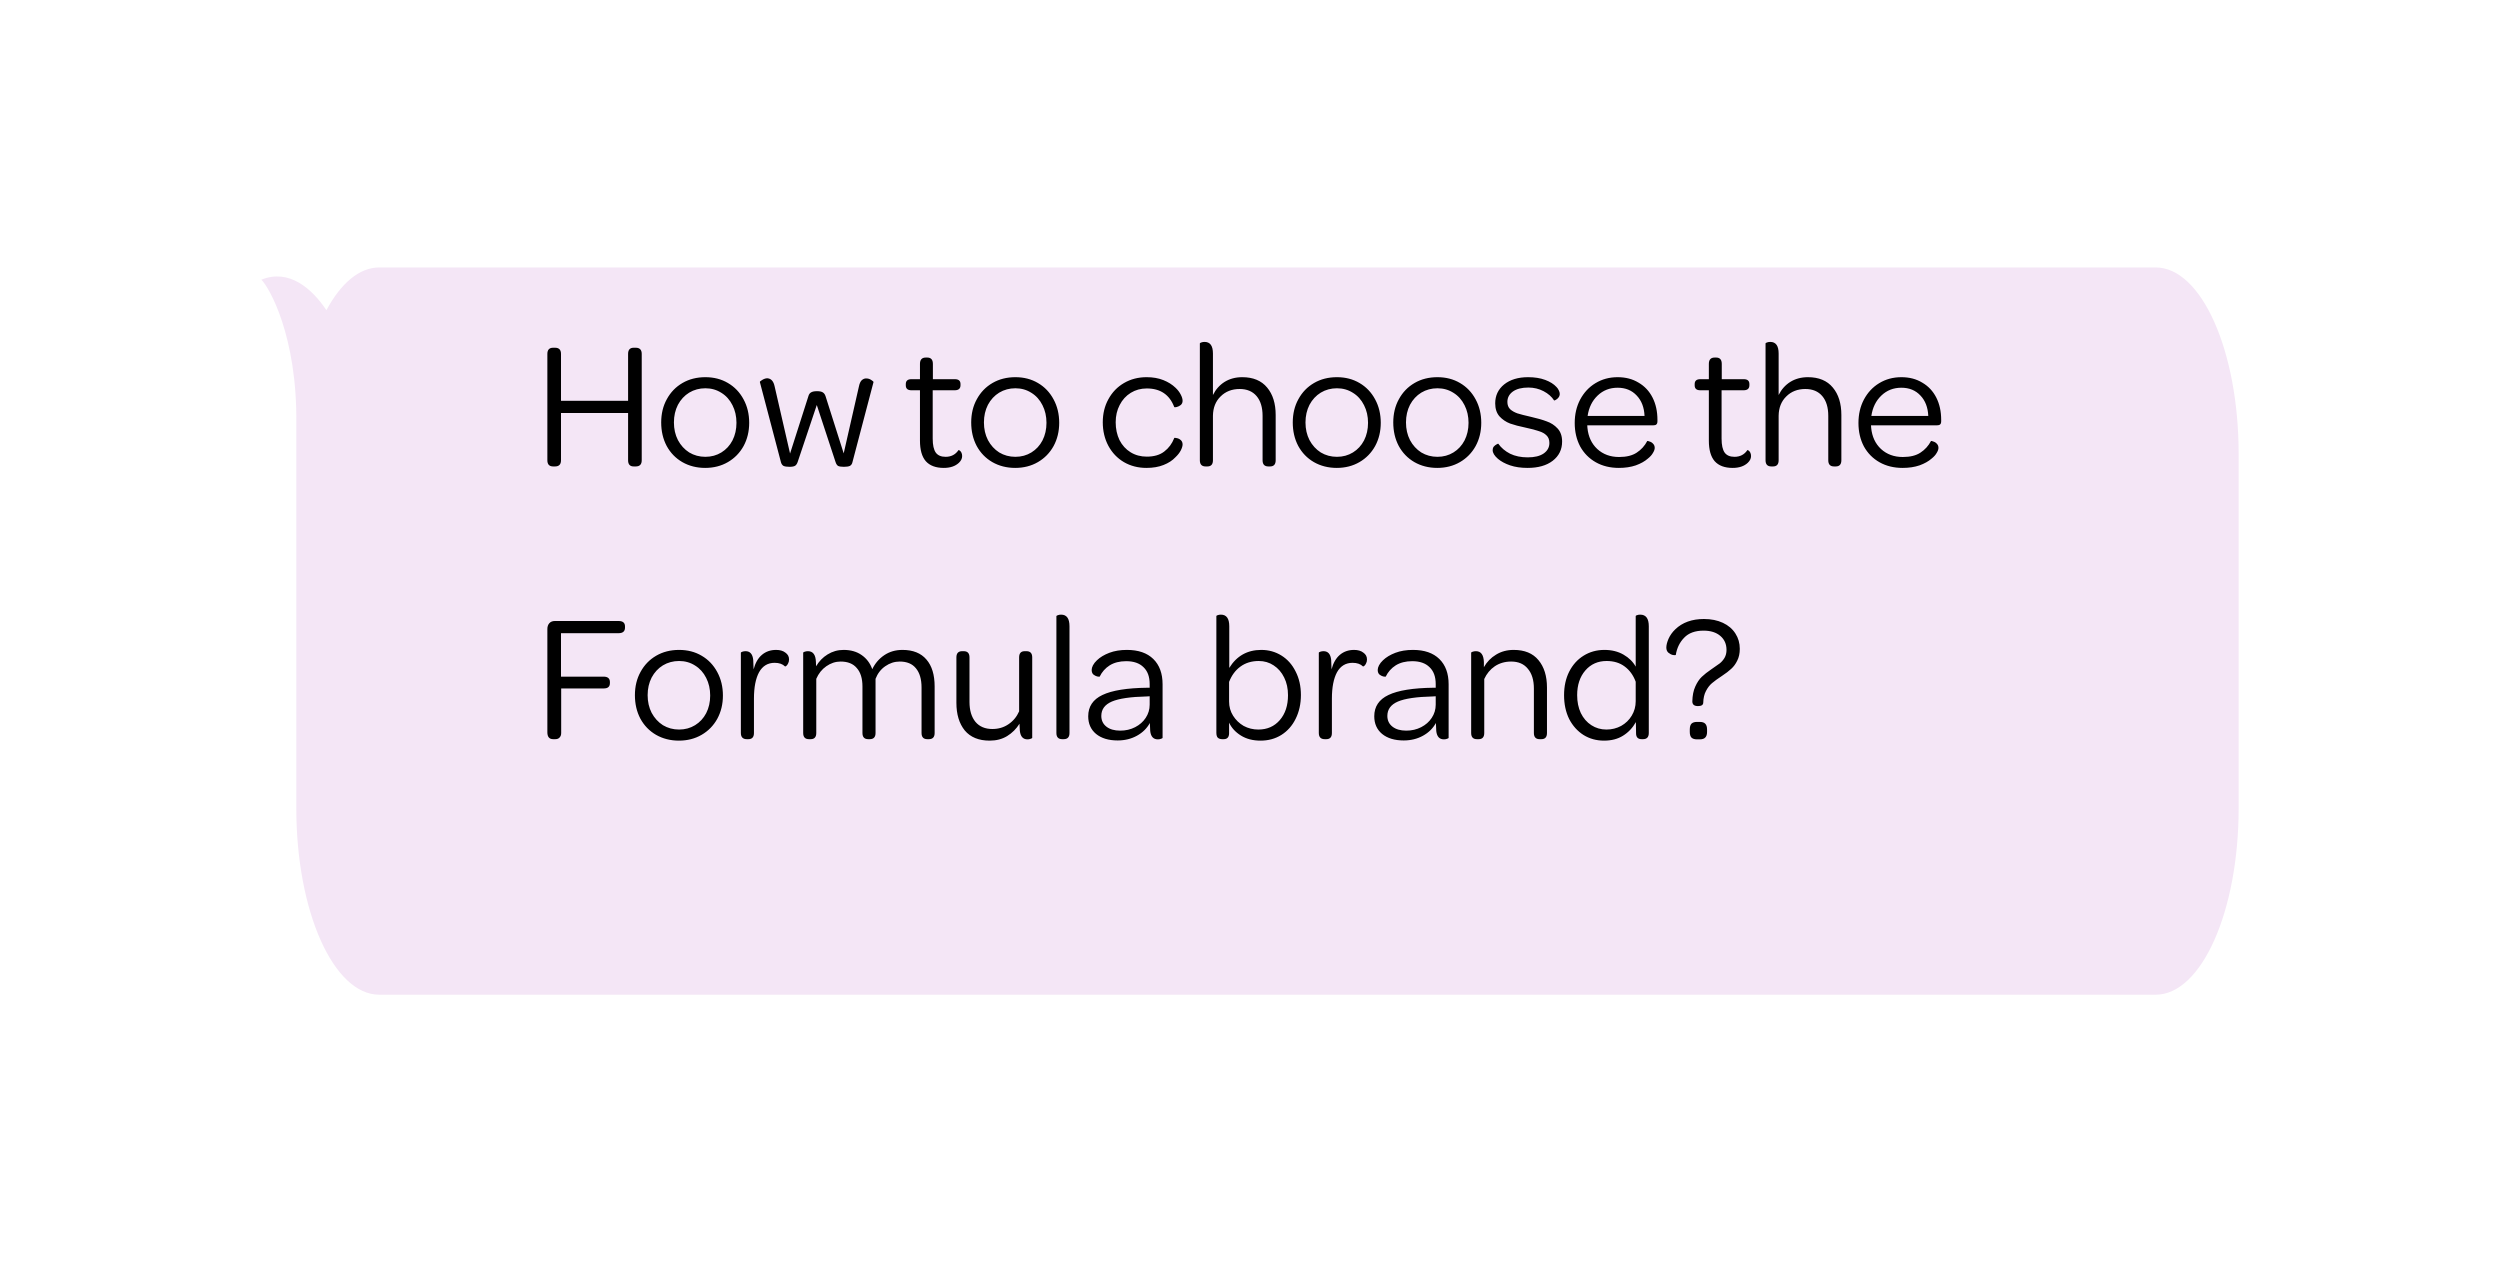 <svg width="220" height="111" viewBox="0 0 220 111" fill="none" xmlns="http://www.w3.org/2000/svg">
<g filter="url(#filter0_d_2832_1244)">
<path d="M33.377 80C29.344 80 26.075 72.655 26.075 63.595L26.075 56.255L26.075 29.79C26.171 22.019 23.673 17.727 23 17.079C25.442 16.082 27.463 17.875 28.724 19.762C29.987 17.412 31.608 16 33.377 16L189.698 16C193.731 16 197 23.345 197 32.405V56.255V63.595C197 72.655 193.731 80 189.698 80L33.377 80Z" fill="#F4E6F6"/>
</g>
<path d="M48.68 41.048C48.339 41.048 48.168 40.867 48.168 40.504V31.144C48.168 30.781 48.339 30.6 48.68 30.6H48.84C49.192 30.6 49.368 30.781 49.368 31.144V35.272H55.272V31.144C55.272 30.781 55.437 30.6 55.768 30.6H55.944C56.296 30.6 56.472 30.781 56.472 31.144V40.504C56.472 40.867 56.296 41.048 55.944 41.048H55.768C55.437 41.048 55.272 40.867 55.272 40.504V36.344H49.368V40.504C49.368 40.867 49.192 41.048 48.84 41.048H48.68ZM58.185 37.176C58.185 36.408 58.35 35.725 58.681 35.128C59.011 34.52 59.47 34.045 60.057 33.704C60.643 33.363 61.315 33.192 62.073 33.192C62.819 33.192 63.481 33.363 64.057 33.704C64.643 34.045 65.102 34.525 65.433 35.144C65.763 35.752 65.929 36.44 65.929 37.208C65.929 37.965 65.763 38.648 65.433 39.256C65.102 39.853 64.643 40.323 64.057 40.664C63.47 41.005 62.803 41.176 62.057 41.176C61.31 41.176 60.638 41.005 60.041 40.664C59.454 40.323 58.995 39.848 58.665 39.24C58.345 38.632 58.185 37.944 58.185 37.176ZM64.809 37.208C64.809 36.632 64.691 36.115 64.457 35.656C64.222 35.187 63.897 34.824 63.481 34.568C63.065 34.301 62.595 34.168 62.073 34.168C61.55 34.168 61.075 34.296 60.649 34.552C60.233 34.808 59.902 35.165 59.657 35.624C59.422 36.083 59.305 36.6 59.305 37.176C59.305 37.752 59.422 38.269 59.657 38.728C59.902 39.187 60.233 39.549 60.649 39.816C61.075 40.072 61.55 40.2 62.073 40.2C62.595 40.2 63.065 40.072 63.481 39.816C63.897 39.56 64.222 39.208 64.457 38.76C64.691 38.301 64.809 37.784 64.809 37.208ZM69.477 41.08C69.242 41.08 69.066 41.053 68.949 41C68.842 40.936 68.767 40.829 68.725 40.68L66.869 33.624C66.858 33.581 66.927 33.517 67.077 33.432C67.237 33.336 67.386 33.288 67.525 33.288C67.855 33.309 68.069 33.544 68.165 33.992L69.525 39.912L71.141 34.856C71.183 34.707 71.258 34.6 71.365 34.536C71.482 34.461 71.658 34.424 71.893 34.424C72.117 34.424 72.282 34.456 72.389 34.52C72.506 34.584 72.591 34.696 72.645 34.856L74.245 39.896L75.589 33.992C75.642 33.736 75.727 33.555 75.845 33.448C75.973 33.341 76.106 33.293 76.245 33.304C76.394 33.304 76.533 33.347 76.661 33.432C76.799 33.517 76.869 33.581 76.869 33.624L75.013 40.68C74.981 40.829 74.906 40.936 74.789 41C74.671 41.053 74.495 41.08 74.261 41.08C74.026 41.08 73.855 41.053 73.749 41C73.653 40.936 73.578 40.819 73.525 40.648L71.877 35.64L70.197 40.648C70.143 40.808 70.069 40.92 69.973 40.984C69.877 41.048 69.711 41.08 69.477 41.08ZM83.053 41.176C82.35 41.176 81.822 40.979 81.469 40.584C81.128 40.189 80.957 39.587 80.957 38.776V34.344H80.206C79.875 34.344 79.71 34.2 79.71 33.912V33.8C79.71 33.512 79.875 33.368 80.206 33.368H80.957V32.024C80.957 31.651 81.128 31.464 81.469 31.464H81.597C81.928 31.464 82.094 31.651 82.094 32.024V33.368H84.029C84.36 33.368 84.525 33.512 84.525 33.8V33.896C84.525 34.195 84.355 34.344 84.013 34.344H82.078V38.6C82.078 39.165 82.168 39.576 82.35 39.832C82.531 40.077 82.819 40.2 83.213 40.2C83.704 40.2 84.083 40.003 84.35 39.608C84.371 39.597 84.408 39.613 84.462 39.656C84.515 39.688 84.563 39.747 84.606 39.832C84.648 39.917 84.669 40.019 84.669 40.136C84.669 40.349 84.573 40.547 84.382 40.728C84.061 41.027 83.619 41.176 83.053 41.176ZM85.466 37.176C85.466 36.408 85.631 35.725 85.962 35.128C86.293 34.52 86.751 34.045 87.338 33.704C87.924 33.363 88.597 33.192 89.354 33.192C90.1 33.192 90.762 33.363 91.338 33.704C91.924 34.045 92.383 34.525 92.714 35.144C93.044 35.752 93.21 36.44 93.21 37.208C93.21 37.965 93.044 38.648 92.714 39.256C92.383 39.853 91.924 40.323 91.338 40.664C90.751 41.005 90.085 41.176 89.338 41.176C88.591 41.176 87.919 41.005 87.322 40.664C86.735 40.323 86.276 39.848 85.946 39.24C85.626 38.632 85.466 37.944 85.466 37.176ZM92.09 37.208C92.09 36.632 91.972 36.115 91.738 35.656C91.503 35.187 91.178 34.824 90.762 34.568C90.346 34.301 89.876 34.168 89.354 34.168C88.831 34.168 88.356 34.296 87.93 34.552C87.514 34.808 87.183 35.165 86.938 35.624C86.703 36.083 86.586 36.6 86.586 37.176C86.586 37.752 86.703 38.269 86.938 38.728C87.183 39.187 87.514 39.549 87.93 39.816C88.356 40.072 88.831 40.2 89.354 40.2C89.876 40.2 90.346 40.072 90.762 39.816C91.178 39.56 91.503 39.208 91.738 38.76C91.972 38.301 92.09 37.784 92.09 37.208ZM97.044 37.16C97.044 36.403 97.209 35.725 97.54 35.128C97.871 34.52 98.329 34.045 98.916 33.704C99.503 33.363 100.164 33.192 100.9 33.192C101.455 33.192 101.945 33.277 102.372 33.448C102.799 33.619 103.156 33.843 103.444 34.12C103.647 34.312 103.801 34.515 103.908 34.728C104.015 34.931 104.068 35.112 104.068 35.272C104.068 35.421 104.015 35.544 103.908 35.64C103.801 35.725 103.684 35.784 103.556 35.816C103.428 35.848 103.353 35.848 103.332 35.816C102.916 34.728 102.111 34.184 100.916 34.184C100.393 34.184 99.924 34.312 99.508 34.568C99.092 34.824 98.767 35.181 98.532 35.64C98.297 36.088 98.18 36.595 98.18 37.16C98.18 37.736 98.292 38.259 98.516 38.728C98.751 39.187 99.076 39.544 99.492 39.8C99.908 40.056 100.383 40.184 100.916 40.184C101.556 40.184 102.068 40.035 102.452 39.736C102.847 39.437 103.14 39.043 103.332 38.552C103.343 38.52 103.412 38.52 103.54 38.552C103.679 38.573 103.801 38.632 103.908 38.728C104.015 38.824 104.068 38.952 104.068 39.112C104.068 39.251 104.015 39.427 103.908 39.64C103.801 39.843 103.647 40.04 103.444 40.232C103.177 40.52 102.825 40.749 102.388 40.92C101.961 41.091 101.46 41.176 100.884 41.176C100.148 41.176 99.487 41.005 98.9 40.664C98.324 40.323 97.871 39.848 97.54 39.24C97.209 38.621 97.044 37.928 97.044 37.16ZM109.315 33.192C110.275 33.192 111.005 33.496 111.507 34.104C112.008 34.701 112.259 35.507 112.259 36.52V40.504C112.259 40.867 112.093 41.048 111.763 41.048H111.619C111.277 41.048 111.107 40.867 111.107 40.504V36.6C111.107 35.853 110.931 35.272 110.579 34.856C110.227 34.44 109.731 34.232 109.091 34.232C108.408 34.232 107.848 34.451 107.411 34.888C106.973 35.315 106.749 35.88 106.739 36.584V40.504C106.739 40.867 106.573 41.048 106.243 41.048H106.099C105.757 41.048 105.587 40.867 105.587 40.504V30.216C105.587 30.195 105.629 30.168 105.715 30.136C105.8 30.104 105.896 30.088 106.003 30.088C106.493 30.088 106.739 30.429 106.739 31.112V34.76C106.984 34.269 107.325 33.885 107.763 33.608C108.211 33.331 108.728 33.192 109.315 33.192ZM113.763 37.176C113.763 36.408 113.928 35.725 114.259 35.128C114.589 34.52 115.048 34.045 115.635 33.704C116.221 33.363 116.893 33.192 117.651 33.192C118.397 33.192 119.059 33.363 119.635 33.704C120.221 34.045 120.68 34.525 121.011 35.144C121.341 35.752 121.507 36.44 121.507 37.208C121.507 37.965 121.341 38.648 121.011 39.256C120.68 39.853 120.221 40.323 119.635 40.664C119.048 41.005 118.381 41.176 117.635 41.176C116.888 41.176 116.216 41.005 115.619 40.664C115.032 40.323 114.573 39.848 114.243 39.24C113.923 38.632 113.763 37.944 113.763 37.176ZM120.387 37.208C120.387 36.632 120.269 36.115 120.035 35.656C119.8 35.187 119.475 34.824 119.059 34.568C118.643 34.301 118.173 34.168 117.651 34.168C117.128 34.168 116.653 34.296 116.227 34.552C115.811 34.808 115.48 35.165 115.235 35.624C115 36.083 114.883 36.6 114.883 37.176C114.883 37.752 115 38.269 115.235 38.728C115.48 39.187 115.811 39.549 116.227 39.816C116.653 40.072 117.128 40.2 117.651 40.2C118.173 40.2 118.643 40.072 119.059 39.816C119.475 39.56 119.8 39.208 120.035 38.76C120.269 38.301 120.387 37.784 120.387 37.208ZM122.607 37.176C122.607 36.408 122.772 35.725 123.103 35.128C123.433 34.52 123.892 34.045 124.479 33.704C125.065 33.363 125.737 33.192 126.495 33.192C127.241 33.192 127.903 33.363 128.479 33.704C129.065 34.045 129.524 34.525 129.855 35.144C130.185 35.752 130.351 36.44 130.351 37.208C130.351 37.965 130.185 38.648 129.855 39.256C129.524 39.853 129.065 40.323 128.479 40.664C127.892 41.005 127.225 41.176 126.479 41.176C125.732 41.176 125.06 41.005 124.463 40.664C123.876 40.323 123.417 39.848 123.087 39.24C122.767 38.632 122.607 37.944 122.607 37.176ZM129.231 37.208C129.231 36.632 129.113 36.115 128.879 35.656C128.644 35.187 128.319 34.824 127.903 34.568C127.487 34.301 127.017 34.168 126.495 34.168C125.972 34.168 125.497 34.296 125.071 34.552C124.655 34.808 124.324 35.165 124.079 35.624C123.844 36.083 123.727 36.6 123.727 37.176C123.727 37.752 123.844 38.269 124.079 38.728C124.324 39.187 124.655 39.549 125.071 39.816C125.497 40.072 125.972 40.2 126.495 40.2C127.017 40.2 127.487 40.072 127.903 39.816C128.319 39.56 128.644 39.208 128.879 38.76C129.113 38.301 129.231 37.784 129.231 37.208ZM131.818 40.376C131.509 40.109 131.354 39.853 131.354 39.608C131.354 39.491 131.386 39.389 131.45 39.304C131.525 39.219 131.605 39.155 131.69 39.112C131.776 39.059 131.829 39.037 131.85 39.048C132.106 39.411 132.453 39.704 132.89 39.928C133.328 40.141 133.845 40.248 134.442 40.248C135.04 40.248 135.504 40.136 135.834 39.912C136.176 39.677 136.346 39.368 136.346 38.984C136.346 38.696 136.261 38.472 136.09 38.312C135.93 38.152 135.712 38.029 135.434 37.944C135.168 37.848 134.762 37.741 134.218 37.624C133.696 37.517 133.253 37.4 132.89 37.272C132.528 37.133 132.218 36.925 131.962 36.648C131.706 36.36 131.578 35.976 131.578 35.496C131.578 34.813 131.84 34.259 132.362 33.832C132.896 33.405 133.6 33.192 134.474 33.192C135.05 33.192 135.552 33.272 135.978 33.432C136.405 33.592 136.736 33.8 136.97 34.056C137.056 34.141 137.125 34.243 137.178 34.36C137.232 34.467 137.258 34.568 137.258 34.664C137.258 34.781 137.221 34.888 137.146 34.984C137.082 35.069 137.002 35.139 136.906 35.192C136.821 35.235 136.773 35.251 136.762 35.24C136.549 34.909 136.24 34.637 135.834 34.424C135.429 34.211 134.981 34.104 134.49 34.104C133.914 34.104 133.461 34.221 133.13 34.456C132.81 34.691 132.65 34.995 132.65 35.368C132.65 35.635 132.73 35.848 132.89 36.008C133.05 36.157 133.264 36.28 133.53 36.376C133.797 36.461 134.192 36.563 134.714 36.68C135.28 36.808 135.744 36.941 136.106 37.08C136.48 37.208 136.8 37.416 137.066 37.704C137.333 37.992 137.466 38.376 137.466 38.856C137.466 39.56 137.189 40.125 136.634 40.552C136.09 40.968 135.354 41.176 134.426 41.176C133.84 41.176 133.328 41.101 132.89 40.952C132.453 40.803 132.096 40.611 131.818 40.376ZM138.575 37.224C138.575 36.456 138.735 35.768 139.055 35.16C139.386 34.541 139.834 34.061 140.399 33.72C140.975 33.368 141.626 33.192 142.351 33.192C143.055 33.192 143.669 33.352 144.191 33.672C144.725 33.981 145.135 34.419 145.423 34.984C145.711 35.549 145.855 36.205 145.855 36.952V37.064C145.855 37.203 145.823 37.299 145.759 37.352C145.706 37.405 145.605 37.432 145.455 37.432H139.679C139.679 37.528 139.685 37.603 139.695 37.656C139.77 38.424 140.058 39.043 140.559 39.512C141.071 39.981 141.711 40.216 142.479 40.216C143.13 40.216 143.647 40.088 144.031 39.832C144.426 39.576 144.735 39.235 144.959 38.808C144.991 38.797 145.061 38.813 145.167 38.856C145.285 38.888 145.386 38.952 145.471 39.048C145.567 39.144 145.615 39.267 145.615 39.416C145.615 39.544 145.562 39.693 145.455 39.864C145.359 40.035 145.21 40.2 145.007 40.36C144.741 40.595 144.389 40.792 143.951 40.952C143.514 41.101 143.018 41.176 142.463 41.176C141.695 41.176 141.018 41.011 140.431 40.68C139.845 40.349 139.386 39.885 139.055 39.288C138.735 38.68 138.575 37.992 138.575 37.224ZM144.719 36.6C144.687 35.853 144.458 35.256 144.031 34.808C143.605 34.349 143.045 34.12 142.351 34.12C141.658 34.12 141.071 34.349 140.591 34.808C140.111 35.267 139.818 35.864 139.711 36.6H144.719ZM152.475 41.176C151.771 41.176 151.243 40.979 150.891 40.584C150.55 40.189 150.379 39.587 150.379 38.776V34.344H149.627C149.297 34.344 149.131 34.2 149.131 33.912V33.8C149.131 33.512 149.297 33.368 149.627 33.368H150.379V32.024C150.379 31.651 150.55 31.464 150.891 31.464H151.019C151.35 31.464 151.515 31.651 151.515 32.024V33.368H153.451C153.782 33.368 153.947 33.512 153.947 33.8V33.896C153.947 34.195 153.777 34.344 153.435 34.344H151.499V38.6C151.499 39.165 151.59 39.576 151.771 39.832C151.953 40.077 152.241 40.2 152.635 40.2C153.126 40.2 153.505 40.003 153.771 39.608C153.793 39.597 153.83 39.613 153.883 39.656C153.937 39.688 153.985 39.747 154.027 39.832C154.07 39.917 154.091 40.019 154.091 40.136C154.091 40.349 153.995 40.547 153.803 40.728C153.483 41.027 153.041 41.176 152.475 41.176ZM159.096 33.192C160.056 33.192 160.786 33.496 161.288 34.104C161.789 34.701 162.04 35.507 162.04 36.52V40.504C162.04 40.867 161.874 41.048 161.544 41.048H161.4C161.058 41.048 160.888 40.867 160.888 40.504V36.6C160.888 35.853 160.712 35.272 160.36 34.856C160.008 34.44 159.512 34.232 158.872 34.232C158.189 34.232 157.629 34.451 157.192 34.888C156.754 35.315 156.53 35.88 156.52 36.584V40.504C156.52 40.867 156.354 41.048 156.024 41.048H155.88C155.538 41.048 155.368 40.867 155.368 40.504V30.216C155.368 30.195 155.41 30.168 155.496 30.136C155.581 30.104 155.677 30.088 155.784 30.088C156.274 30.088 156.52 30.429 156.52 31.112V34.76C156.765 34.269 157.106 33.885 157.544 33.608C157.992 33.331 158.509 33.192 159.096 33.192ZM163.544 37.224C163.544 36.456 163.704 35.768 164.024 35.16C164.355 34.541 164.803 34.061 165.368 33.72C165.944 33.368 166.595 33.192 167.32 33.192C168.024 33.192 168.637 33.352 169.16 33.672C169.693 33.981 170.104 34.419 170.392 34.984C170.68 35.549 170.824 36.205 170.824 36.952V37.064C170.824 37.203 170.792 37.299 170.728 37.352C170.675 37.405 170.573 37.432 170.424 37.432H164.648C164.648 37.528 164.653 37.603 164.664 37.656C164.739 38.424 165.027 39.043 165.528 39.512C166.04 39.981 166.68 40.216 167.448 40.216C168.099 40.216 168.616 40.088 169 39.832C169.395 39.576 169.704 39.235 169.928 38.808C169.96 38.797 170.029 38.813 170.136 38.856C170.253 38.888 170.355 38.952 170.44 39.048C170.536 39.144 170.584 39.267 170.584 39.416C170.584 39.544 170.531 39.693 170.424 39.864C170.328 40.035 170.179 40.2 169.976 40.36C169.709 40.595 169.357 40.792 168.92 40.952C168.483 41.101 167.987 41.176 167.432 41.176C166.664 41.176 165.987 41.011 165.4 40.68C164.813 40.349 164.355 39.885 164.024 39.288C163.704 38.68 163.544 37.992 163.544 37.224ZM169.688 36.6C169.656 35.853 169.427 35.256 169 34.808C168.573 34.349 168.013 34.12 167.32 34.12C166.627 34.12 166.04 34.349 165.56 34.808C165.08 35.267 164.787 35.864 164.68 36.6H169.688ZM48.168 55.352C48.168 55.139 48.227 54.968 48.344 54.84C48.461 54.712 48.621 54.648 48.824 54.648H54.44C54.813 54.648 55 54.808 55 55.128V55.224C55 55.555 54.813 55.72 54.44 55.72H49.368V59.544H53.112C53.485 59.544 53.672 59.704 53.672 60.024V60.104C53.672 60.275 53.624 60.397 53.528 60.472C53.443 60.547 53.304 60.584 53.112 60.584H49.384V64.504C49.384 64.675 49.336 64.808 49.24 64.904C49.155 65 49.027 65.048 48.856 65.048H48.68C48.339 65.048 48.168 64.845 48.168 64.44V55.352ZM55.872 61.176C55.872 60.408 56.038 59.725 56.368 59.128C56.699 58.52 57.157 58.045 57.744 57.704C58.331 57.363 59.003 57.192 59.76 57.192C60.507 57.192 61.168 57.363 61.744 57.704C62.331 58.045 62.789 58.525 63.12 59.144C63.451 59.752 63.616 60.44 63.616 61.208C63.616 61.965 63.451 62.648 63.12 63.256C62.789 63.853 62.331 64.323 61.744 64.664C61.157 65.005 60.491 65.176 59.744 65.176C58.998 65.176 58.325 65.005 57.728 64.664C57.142 64.323 56.683 63.848 56.352 63.24C56.032 62.632 55.872 61.944 55.872 61.176ZM62.496 61.208C62.496 60.632 62.379 60.115 62.144 59.656C61.91 59.187 61.584 58.824 61.168 58.568C60.752 58.301 60.283 58.168 59.76 58.168C59.237 58.168 58.763 58.296 58.336 58.552C57.92 58.808 57.59 59.165 57.344 59.624C57.109 60.083 56.992 60.6 56.992 61.176C56.992 61.752 57.109 62.269 57.344 62.728C57.59 63.187 57.92 63.549 58.336 63.816C58.763 64.072 59.237 64.2 59.76 64.2C60.283 64.2 60.752 64.072 61.168 63.816C61.584 63.56 61.91 63.208 62.144 62.76C62.379 62.301 62.496 61.784 62.496 61.208ZM68.3 57.192C68.641 57.192 68.913 57.272 69.116 57.432C69.329 57.581 69.436 57.779 69.436 58.024C69.436 58.163 69.409 58.28 69.356 58.376C69.313 58.472 69.26 58.547 69.196 58.6C69.132 58.643 69.094 58.659 69.084 58.648C68.871 58.435 68.567 58.328 68.172 58.328C67.564 58.328 67.105 58.605 66.796 59.16C66.497 59.715 66.348 60.488 66.348 61.48V64.504C66.348 64.867 66.183 65.048 65.852 65.048H65.724C65.372 65.048 65.196 64.867 65.196 64.504V57.432C65.196 57.411 65.239 57.384 65.324 57.352C65.409 57.32 65.505 57.304 65.612 57.304C66.007 57.304 66.231 57.56 66.284 58.072C66.305 58.435 66.316 58.712 66.316 58.904C66.465 58.339 66.71 57.912 67.052 57.624C67.393 57.336 67.809 57.192 68.3 57.192ZM79.416 57.192C80.344 57.192 81.048 57.475 81.528 58.04C82.008 58.595 82.248 59.384 82.248 60.408V64.504C82.248 64.867 82.078 65.048 81.736 65.048H81.608C81.267 65.048 81.096 64.867 81.096 64.504V60.504C81.096 59.768 80.931 59.203 80.6 58.808C80.28 58.413 79.806 58.216 79.176 58.216C78.718 58.216 78.291 58.355 77.896 58.632C77.512 58.899 77.23 59.267 77.048 59.736V64.504C77.048 64.867 76.878 65.048 76.536 65.048H76.408C76.067 65.048 75.896 64.867 75.896 64.504V60.408C75.896 59.704 75.731 59.165 75.4 58.792C75.08 58.408 74.606 58.216 73.976 58.216C73.528 58.216 73.107 58.355 72.712 58.632C72.328 58.899 72.035 59.267 71.832 59.736V64.504C71.832 64.867 71.667 65.048 71.336 65.048H71.192C70.851 65.048 70.68 64.867 70.68 64.504V57.432C70.68 57.411 70.723 57.384 70.808 57.352C70.904 57.32 71 57.304 71.096 57.304C71.544 57.304 71.779 57.619 71.8 58.248L71.816 58.632C72.072 58.195 72.408 57.848 72.824 57.592C73.251 57.325 73.72 57.192 74.232 57.192C74.862 57.192 75.39 57.341 75.816 57.64C76.254 57.939 76.568 58.355 76.76 58.888C77.006 58.376 77.358 57.965 77.816 57.656C78.275 57.347 78.808 57.192 79.416 57.192ZM90.323 57.304C90.665 57.304 90.835 57.485 90.835 57.848V64.936C90.835 64.957 90.787 64.984 90.691 65.016C90.606 65.048 90.515 65.064 90.419 65.064C90.025 65.064 89.8 64.813 89.747 64.312C89.726 64.035 89.715 63.827 89.715 63.688C89.438 64.136 89.075 64.499 88.627 64.776C88.19 65.043 87.678 65.176 87.091 65.176C86.131 65.176 85.4 64.877 84.899 64.28C84.409 63.672 84.163 62.861 84.163 61.848V57.848C84.163 57.485 84.334 57.304 84.675 57.304H84.803C85.144 57.304 85.315 57.485 85.315 57.848V61.768C85.315 62.515 85.491 63.101 85.843 63.528C86.195 63.944 86.691 64.152 87.331 64.152C87.865 64.152 88.334 64.013 88.739 63.736C89.155 63.459 89.47 63.08 89.683 62.6V57.848C89.683 57.485 89.849 57.304 90.179 57.304H90.323ZM93.475 65.048C93.134 65.048 92.963 64.867 92.963 64.504V54.216C92.963 54.195 93.006 54.168 93.091 54.136C93.177 54.104 93.273 54.088 93.379 54.088C93.87 54.088 94.115 54.429 94.115 55.112V64.504C94.115 64.867 93.945 65.048 93.603 65.048H93.475ZM95.763 63.032C95.763 62.179 96.179 61.555 97.011 61.16C97.853 60.755 99.181 60.541 100.995 60.52H101.171V60.2C101.171 59.549 100.989 59.053 100.627 58.712C100.275 58.36 99.768 58.184 99.107 58.184C98.531 58.184 98.045 58.307 97.651 58.552C97.267 58.797 96.973 59.128 96.771 59.544C96.749 59.555 96.675 59.549 96.547 59.528C96.429 59.496 96.317 59.437 96.211 59.352C96.115 59.256 96.067 59.123 96.067 58.952C96.067 58.835 96.104 58.701 96.179 58.552C96.264 58.392 96.381 58.243 96.531 58.104C96.808 57.837 97.171 57.619 97.619 57.448C98.067 57.277 98.584 57.192 99.171 57.192C100.173 57.192 100.947 57.459 101.491 57.992C102.035 58.525 102.307 59.267 102.307 60.216V64.936C102.307 64.957 102.259 64.984 102.163 65.016C102.077 65.048 101.987 65.064 101.891 65.064C101.496 65.064 101.272 64.819 101.219 64.328C101.197 64.029 101.187 63.795 101.187 63.624C100.931 64.093 100.552 64.467 100.051 64.744C99.549 65.021 98.984 65.16 98.355 65.16C97.555 65.16 96.92 64.968 96.451 64.584C95.992 64.2 95.763 63.683 95.763 63.032ZM101.171 61.272L100.899 61.288C99.491 61.32 98.472 61.469 97.843 61.736C97.224 62.003 96.915 62.424 96.915 63C96.915 63.395 97.064 63.709 97.363 63.944C97.661 64.179 98.067 64.296 98.579 64.296C99.059 64.296 99.496 64.195 99.891 63.992C100.285 63.789 100.595 63.517 100.819 63.176C101.053 62.824 101.171 62.435 101.171 62.008V61.272ZM108.16 64.552C108.149 64.883 107.989 65.048 107.68 65.048H107.552C107.392 65.048 107.264 65.005 107.168 64.92C107.083 64.835 107.04 64.685 107.04 64.472V54.216C107.04 54.184 107.077 54.157 107.152 54.136C107.237 54.104 107.333 54.088 107.44 54.088C107.931 54.088 108.176 54.429 108.176 55.112V58.776C108.827 57.72 109.765 57.192 110.992 57.192C111.643 57.192 112.235 57.357 112.768 57.688C113.301 58.019 113.717 58.488 114.016 59.096C114.325 59.693 114.48 60.381 114.48 61.16C114.48 61.939 114.325 62.637 114.016 63.256C113.717 63.864 113.296 64.339 112.752 64.68C112.219 65.011 111.611 65.176 110.928 65.176C110.256 65.176 109.68 65.027 109.2 64.728C108.72 64.429 108.373 64.051 108.16 63.592V64.552ZM113.344 61.176C113.344 60.589 113.232 60.072 113.008 59.624C112.784 59.165 112.475 58.808 112.08 58.552C111.696 58.296 111.259 58.168 110.768 58.168C110.139 58.168 109.6 58.333 109.152 58.664C108.715 58.984 108.384 59.432 108.16 60.008V61.736C108.16 62.195 108.277 62.611 108.512 62.984C108.747 63.357 109.056 63.656 109.44 63.88C109.835 64.093 110.267 64.2 110.736 64.2C111.515 64.2 112.144 63.923 112.624 63.368C113.104 62.813 113.344 62.083 113.344 61.176ZM119.159 57.192C119.501 57.192 119.773 57.272 119.975 57.432C120.189 57.581 120.295 57.779 120.295 58.024C120.295 58.163 120.269 58.28 120.215 58.376C120.173 58.472 120.119 58.547 120.055 58.6C119.991 58.643 119.954 58.659 119.943 58.648C119.73 58.435 119.426 58.328 119.031 58.328C118.423 58.328 117.965 58.605 117.655 59.16C117.357 59.715 117.207 60.488 117.207 61.48V64.504C117.207 64.867 117.042 65.048 116.711 65.048H116.583C116.231 65.048 116.055 64.867 116.055 64.504V57.432C116.055 57.411 116.098 57.384 116.183 57.352C116.269 57.32 116.365 57.304 116.471 57.304C116.866 57.304 117.09 57.56 117.143 58.072C117.165 58.435 117.175 58.712 117.175 58.904C117.325 58.339 117.57 57.912 117.911 57.624C118.253 57.336 118.669 57.192 119.159 57.192ZM120.935 63.032C120.935 62.179 121.351 61.555 122.183 61.16C123.025 60.755 124.353 60.541 126.167 60.52H126.343V60.2C126.343 59.549 126.161 59.053 125.799 58.712C125.447 58.36 124.94 58.184 124.279 58.184C123.703 58.184 123.217 58.307 122.823 58.552C122.439 58.797 122.145 59.128 121.943 59.544C121.921 59.555 121.847 59.549 121.719 59.528C121.601 59.496 121.489 59.437 121.383 59.352C121.287 59.256 121.239 59.123 121.239 58.952C121.239 58.835 121.276 58.701 121.351 58.552C121.436 58.392 121.553 58.243 121.703 58.104C121.98 57.837 122.343 57.619 122.791 57.448C123.239 57.277 123.756 57.192 124.343 57.192C125.345 57.192 126.119 57.459 126.663 57.992C127.207 58.525 127.479 59.267 127.479 60.216V64.936C127.479 64.957 127.431 64.984 127.335 65.016C127.249 65.048 127.159 65.064 127.063 65.064C126.668 65.064 126.444 64.819 126.391 64.328C126.369 64.029 126.359 63.795 126.359 63.624C126.103 64.093 125.724 64.467 125.223 64.744C124.721 65.021 124.156 65.16 123.527 65.16C122.727 65.16 122.092 64.968 121.623 64.584C121.164 64.2 120.935 63.683 120.935 63.032ZM126.343 61.272L126.071 61.288C124.663 61.32 123.644 61.469 123.015 61.736C122.396 62.003 122.087 62.424 122.087 63C122.087 63.395 122.236 63.709 122.535 63.944C122.833 64.179 123.239 64.296 123.751 64.296C124.231 64.296 124.668 64.195 125.063 63.992C125.457 63.789 125.767 63.517 125.991 63.176C126.225 62.824 126.343 62.435 126.343 62.008V61.272ZM133.206 57.192C134.166 57.192 134.891 57.491 135.382 58.088C135.883 58.685 136.134 59.491 136.134 60.504V64.504C136.134 64.867 135.968 65.048 135.638 65.048H135.494C135.152 65.048 134.982 64.867 134.982 64.504V60.6C134.982 59.853 134.806 59.272 134.454 58.856C134.112 58.429 133.622 58.216 132.982 58.216C132.438 58.216 131.958 58.355 131.542 58.632C131.136 58.909 130.827 59.283 130.614 59.752V64.504C130.614 64.867 130.448 65.048 130.118 65.048H129.974C129.632 65.048 129.462 64.867 129.462 64.504V57.432C129.462 57.411 129.504 57.384 129.59 57.352C129.686 57.32 129.782 57.304 129.878 57.304C130.326 57.304 130.56 57.624 130.582 58.264V58.712C130.848 58.243 131.206 57.875 131.654 57.608C132.102 57.331 132.619 57.192 133.206 57.192ZM141.158 65.176C140.486 65.176 139.883 65.011 139.35 64.68C138.816 64.339 138.395 63.869 138.086 63.272C137.787 62.664 137.638 61.965 137.638 61.176C137.638 60.397 137.787 59.709 138.086 59.112C138.395 58.504 138.816 58.035 139.35 57.704C139.894 57.363 140.507 57.192 141.19 57.192C141.83 57.192 142.39 57.331 142.87 57.608C143.35 57.885 143.707 58.237 143.942 58.664V54.216C143.942 54.184 143.979 54.157 144.054 54.136C144.139 54.104 144.235 54.088 144.342 54.088C144.843 54.088 145.094 54.429 145.094 55.112V64.504C145.094 64.867 144.923 65.048 144.582 65.048H144.47C144.139 65.048 143.974 64.877 143.974 64.536C143.963 64.323 143.958 63.992 143.958 63.544C143.67 64.056 143.291 64.456 142.822 64.744C142.363 65.032 141.808 65.176 141.158 65.176ZM143.942 59.992C143.728 59.416 143.403 58.968 142.966 58.648C142.539 58.328 142.011 58.168 141.382 58.168C140.614 58.168 139.99 58.445 139.51 59C139.03 59.555 138.79 60.28 138.79 61.176C138.79 61.763 138.896 62.285 139.11 62.744C139.334 63.203 139.643 63.56 140.038 63.816C140.432 64.072 140.875 64.2 141.366 64.2C141.835 64.2 142.267 64.093 142.662 63.88C143.056 63.656 143.366 63.357 143.59 62.984C143.824 62.6 143.942 62.173 143.942 61.704V59.992ZM149.421 62.136C149.09 62.136 148.925 61.997 148.925 61.72C148.936 61.208 149.021 60.776 149.181 60.424C149.341 60.061 149.533 59.773 149.757 59.56C149.981 59.347 150.258 59.128 150.589 58.904C150.93 58.669 151.181 58.493 151.341 58.376C151.501 58.248 151.64 58.088 151.757 57.896C151.874 57.693 151.933 57.459 151.933 57.192C151.933 56.68 151.752 56.269 151.389 55.96C151.026 55.651 150.536 55.496 149.917 55.496C149.17 55.496 148.6 55.704 148.205 56.12C147.81 56.525 147.565 57.032 147.469 57.64C147.448 57.661 147.362 57.661 147.213 57.64C147.074 57.608 146.941 57.539 146.813 57.432C146.696 57.325 146.637 57.176 146.637 56.984C146.637 56.771 146.701 56.515 146.829 56.216C146.968 55.907 147.165 55.629 147.421 55.384C148.05 54.776 148.893 54.472 149.949 54.472C150.578 54.472 151.133 54.584 151.613 54.808C152.093 55.032 152.461 55.347 152.717 55.752C152.973 56.147 153.101 56.595 153.101 57.096C153.101 57.501 153.026 57.848 152.877 58.136C152.738 58.424 152.562 58.664 152.349 58.856C152.146 59.048 151.874 59.256 151.533 59.48C151.16 59.725 150.866 59.939 150.653 60.12C150.45 60.291 150.274 60.52 150.125 60.808C149.976 61.085 149.896 61.432 149.885 61.848C149.874 62.04 149.72 62.136 149.421 62.136ZM149.341 65.064C149.117 65.064 148.952 65.011 148.845 64.904C148.749 64.797 148.701 64.632 148.701 64.408V64.2C148.701 63.965 148.749 63.795 148.845 63.688C148.952 63.581 149.117 63.528 149.341 63.528H149.565C149.8 63.528 149.965 63.581 150.061 63.688C150.168 63.795 150.221 63.965 150.221 64.2V64.408C150.221 64.632 150.168 64.797 150.061 64.904C149.965 65.011 149.8 65.064 149.565 65.064H149.341Z" fill="black"/>
<defs>
<filter id="filter0_d_2832_1244" x="0.395" y="0.93" width="219.21" height="109.21" filterUnits="userSpaceOnUse" color-interpolation-filters="sRGB">
<feFlood flood-opacity="0" result="BackgroundImageFix"/>
<feColorMatrix in="SourceAlpha" type="matrix" values="0 0 0 0 0 0 0 0 0 0 0 0 0 0 0 0 0 0 127 0" result="hardAlpha"/>
<feOffset dy="7.535"/>
<feGaussianBlur stdDeviation="11.303"/>
<feComposite in2="hardAlpha" operator="out"/>
<feColorMatrix type="matrix" values="0 0 0 0 0 0 0 0 0 0 0 0 0 0 0 0 0 0 0.05 0"/>
<feBlend mode="normal" in2="BackgroundImageFix" result="effect1_dropShadow_2832_1244"/>
<feBlend mode="normal" in="SourceGraphic" in2="effect1_dropShadow_2832_1244" result="shape"/>
</filter>
</defs>
</svg>
